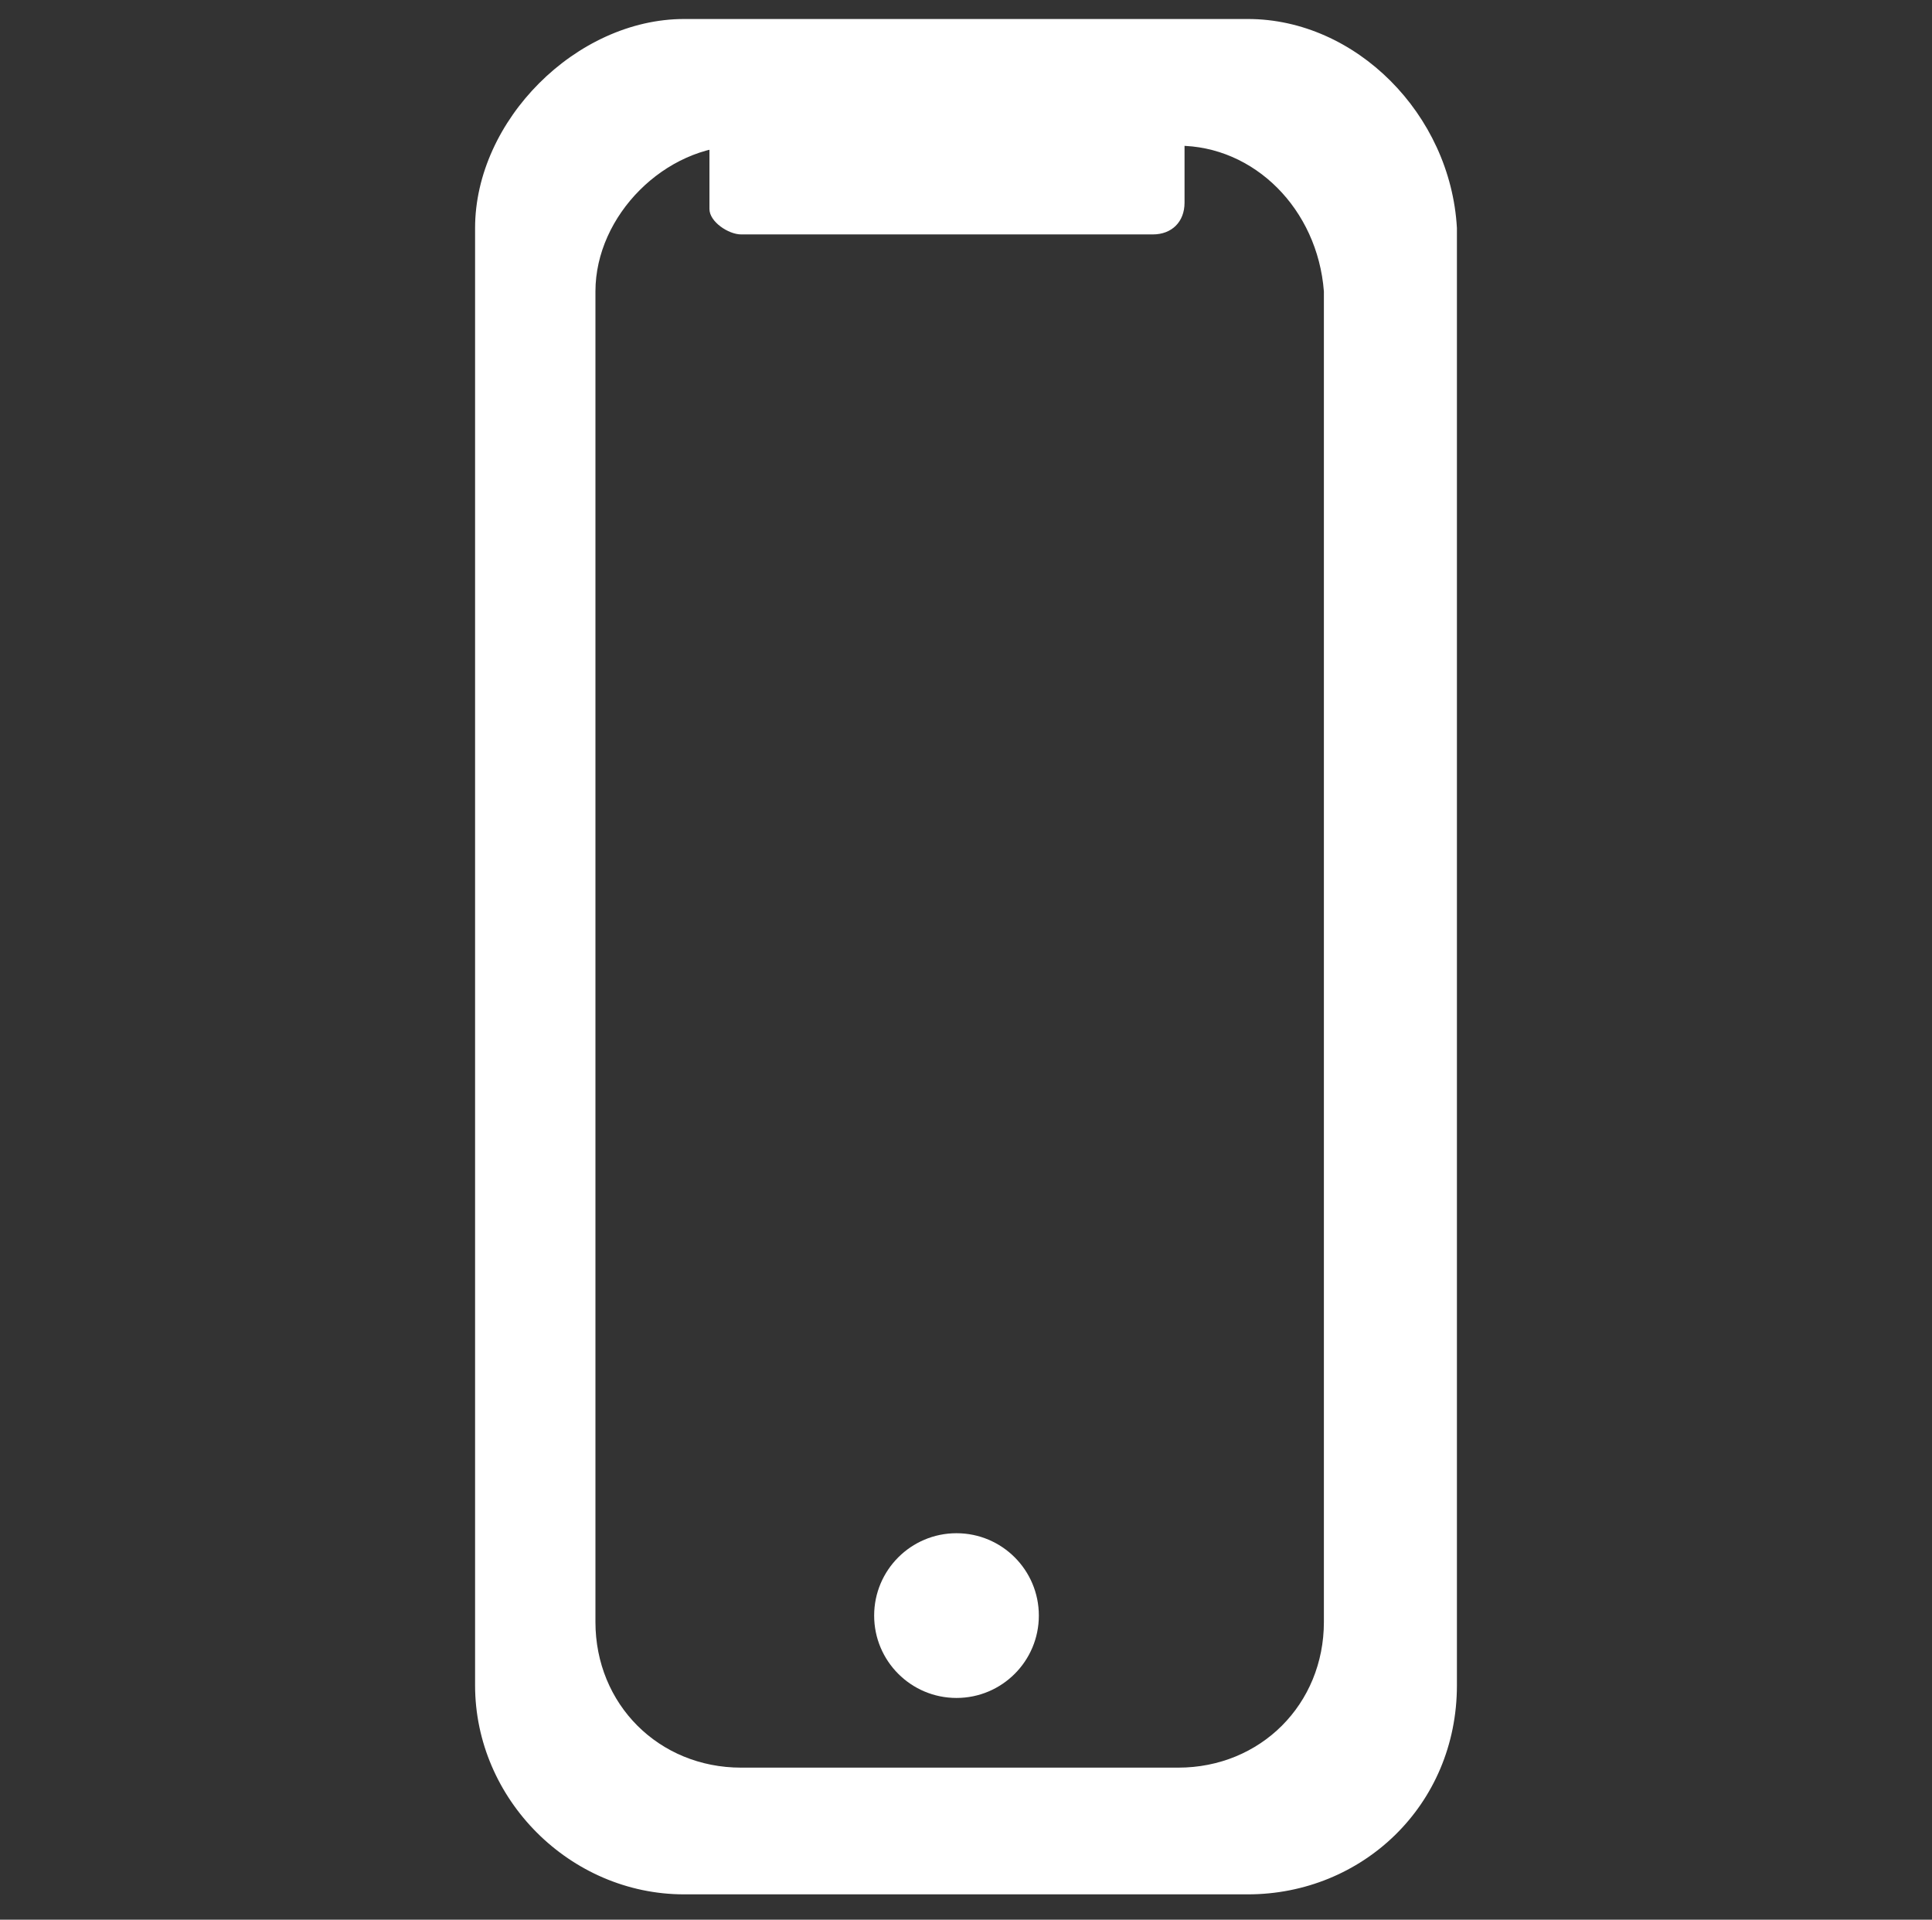 <?xml version="1.0" encoding="utf-8"?>
<!-- Generator: Adobe Illustrator 25.2.1, SVG Export Plug-In . SVG Version: 6.00 Build 0)  -->
<svg version="1.1" id="Calque_1" xmlns="http://www.w3.org/2000/svg" xmlns:xlink="http://www.w3.org/1999/xlink" x="0px" y="0px"
	 viewBox="0 0 30.5 30.3" style="enable-background:new 0 0 30.5 30.3;" xml:space="preserve">
<rect x="0" y="0" width="30.5" height="30.3" fill="#333333" stroke="none"/>
<style type="text/css">
	.st0{fill:#FFFFFF;}
</style>
<g>
	<g>
		<g>
			<g>
				<path class="st0" d="M19.7,29.9h-8.9c-1.8,0-3.3-1.5-3.3-3.3v-23c0-1.7,1.6-3.3,3.3-3.3h8.9c1.7,0,3.2,1.5,3.3,3.3l0,0v23
					C23,28.5,21.5,29.9,19.7,29.9z M11.7,2.3c-1.2,0-2.3,1.1-2.3,2.3v21c0,1.3,1,2.3,2.3,2.3h6.9c1.3,0,2.3-1,2.3-2.3v-21
					c-0.1-1.3-1.1-2.3-2.3-2.3H11.7z"/>
			</g>
		</g>
	</g>
	<path class="st0" d="M11.7,3.7h6.5c0.3,0,0.5-0.2,0.5-0.5V1.9c0-0.3-0.2-0.5-0.5-0.5h-6.5c-0.3,0-0.5,0.2-0.5,0.5v1.4
		C11.2,3.5,11.5,3.7,11.7,3.7z"/>
	<circle class="st0" cx="15.1" cy="25.5" r="1.3"/>
</g>
</svg>
